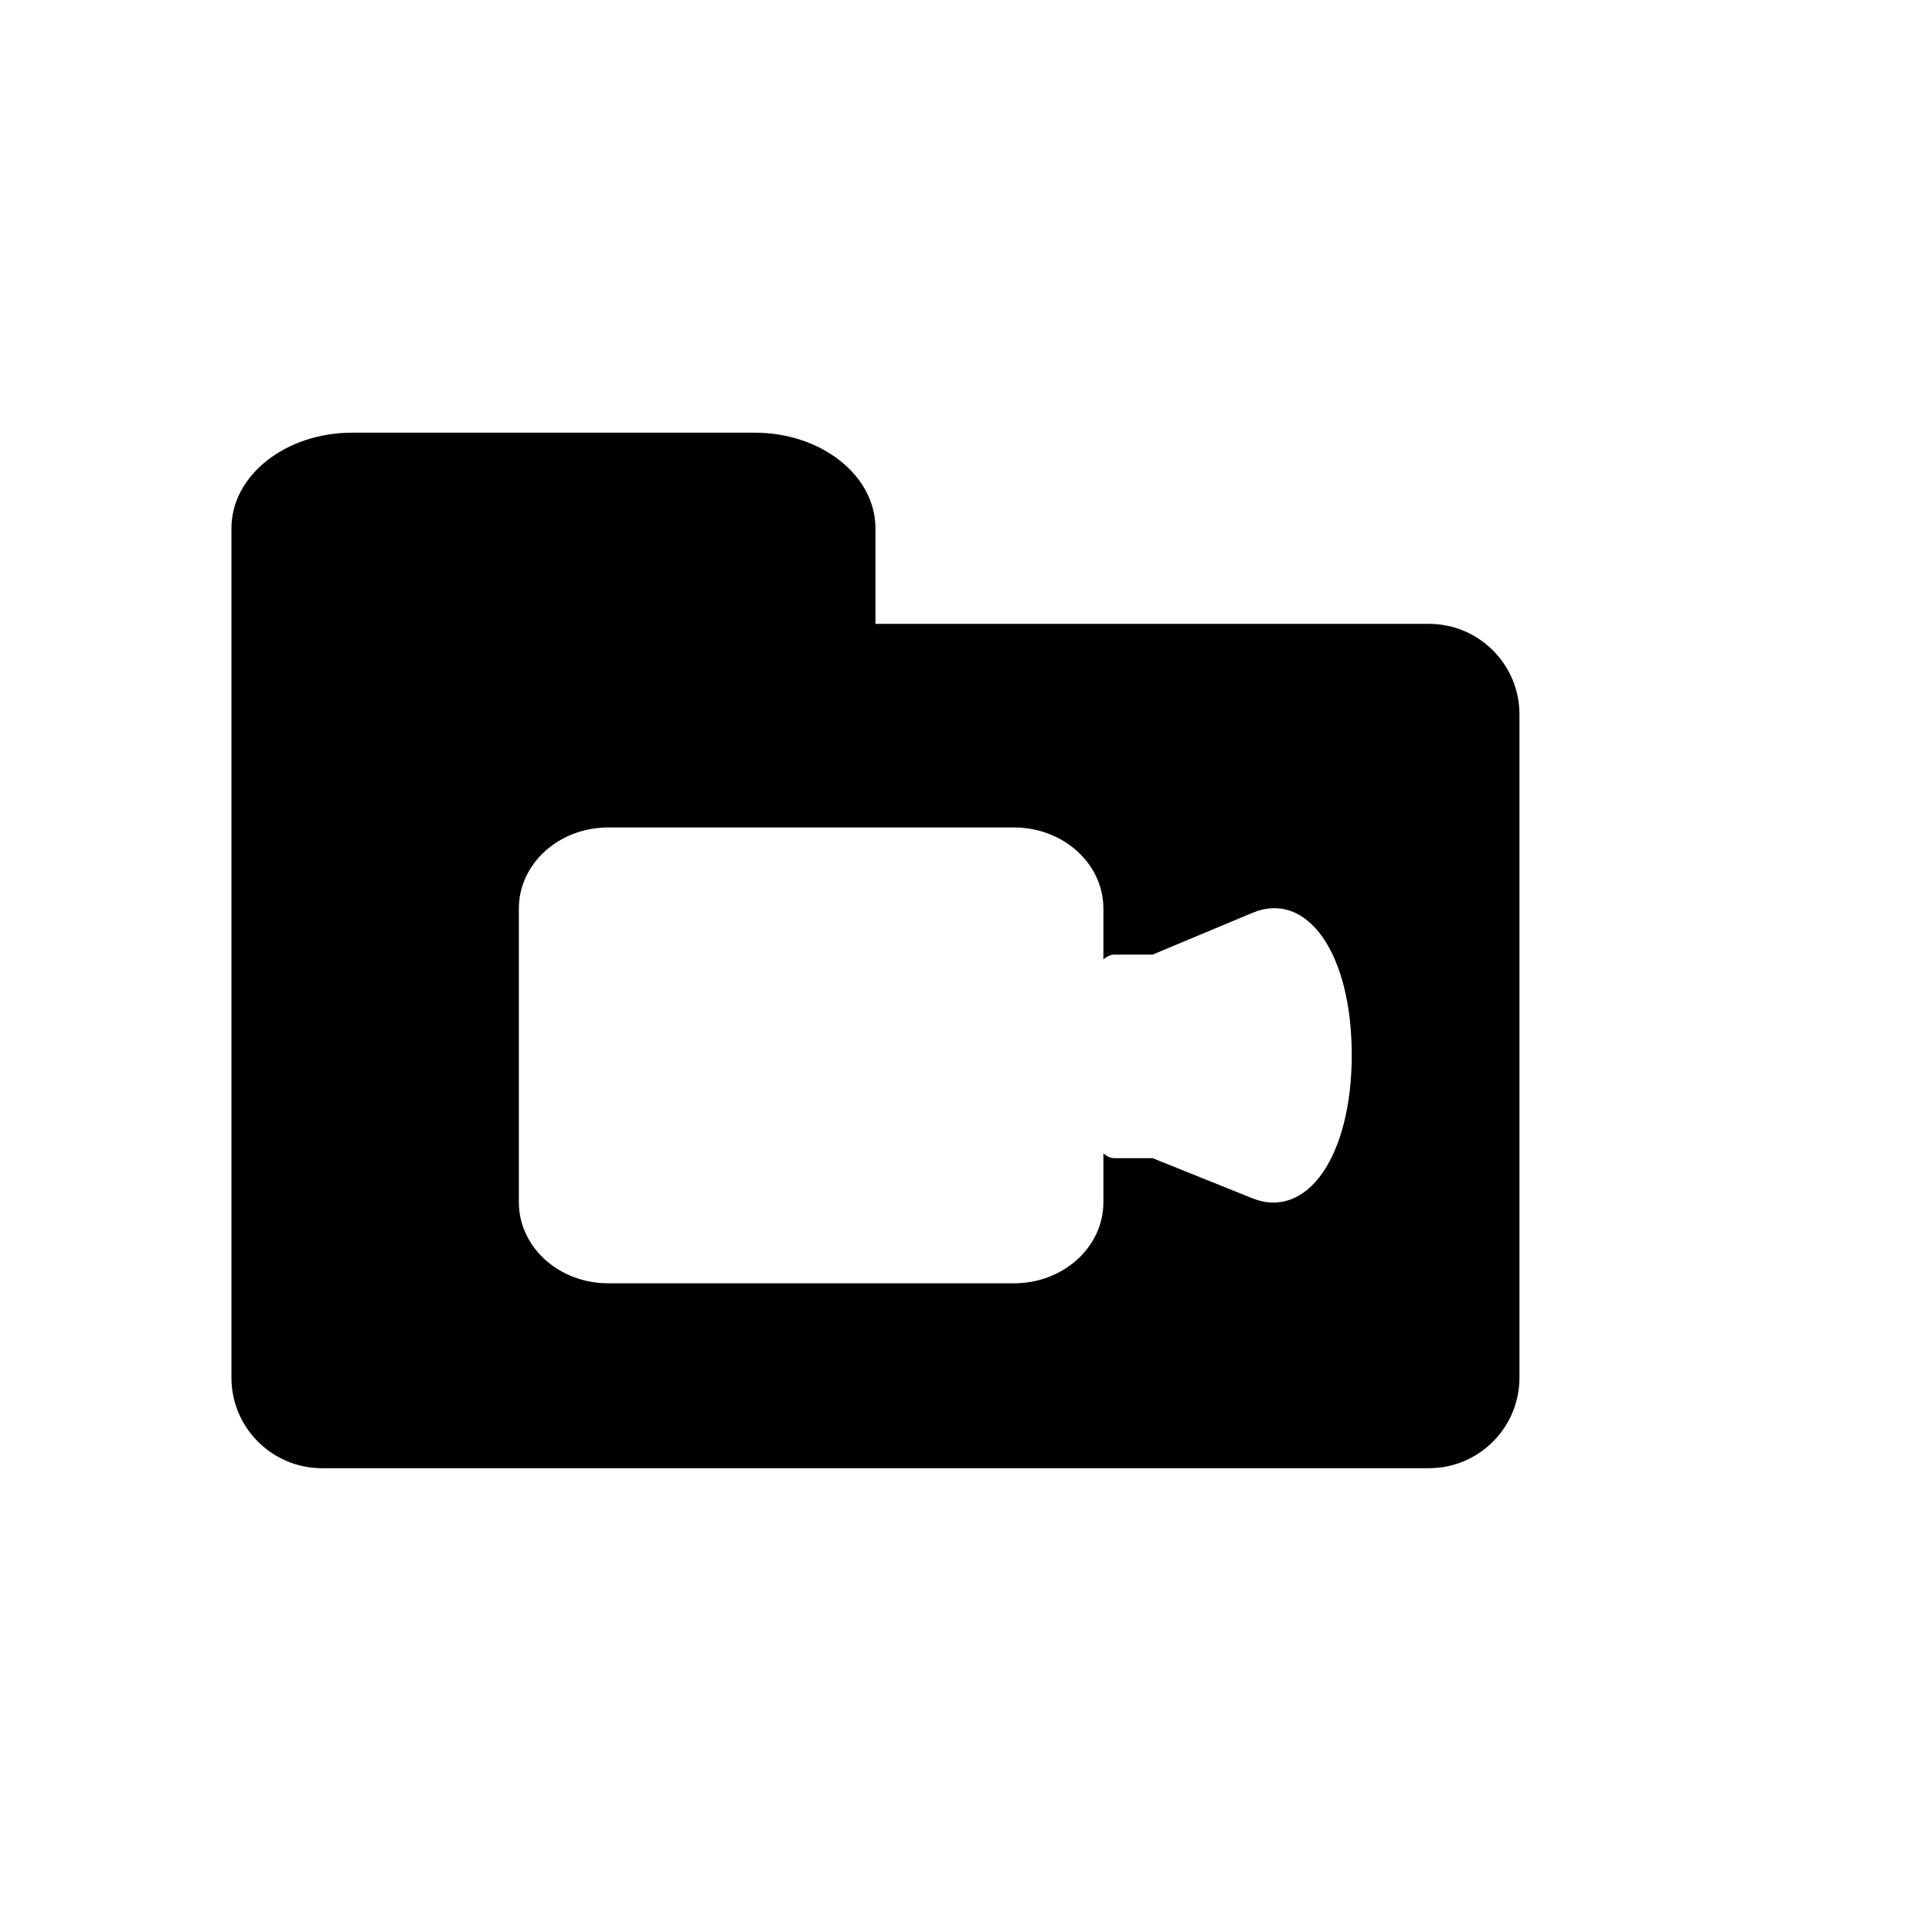 <?xml version="1.0" encoding="iso-8859-1"?>
<!-- Generator: Adobe Illustrator 17.0.0, SVG Export Plug-In . SVG Version: 6.00 Build 0)  -->
<!DOCTYPE svg PUBLIC "-//W3C//DTD SVG 1.1//EN" "http://www.w3.org/Graphics/SVG/1.1/DTD/svg11.dtd">
<svg version="1.1" id="Capa_1" xmlns="http://www.w3.org/2000/svg" xmlns:xlink="http://www.w3.org/1999/xlink" x="0px" y="0px"
	 width="64px" height="64px" viewBox="0 0 64 64" style="enable-background:new 0 0 64 64;" xml:space="preserve">
<g>
	<path d="M47.334,48.636c1.657,0,3-1.343,3-3v-21.97c0-1.657-1.343-3-3-3H29c0,0,0-1.418,0-3.166c0-1.749-1.791-3.167-4-3.167
		H11.667c-2.209,0-4,1.418-4,3.167v3.166v24.97c0,1.657,1.343,3,3,3H47.334z M17.188,30.094c0-1.482,1.324-2.683,2.959-2.683h13.444
		c1.634,0,2.96,1.201,2.96,2.683v1.684c0.116-0.092,0.235-0.156,0.362-0.156c0.703,0,1.27,0,1.27,0l3.297-1.379
		c1.824-0.768,3.298,1.34,3.298,4.699c0,3.356-1.474,5.482-3.298,4.75c-1.822-0.732-3.297-1.326-3.297-1.326h-1.27
		c-0.127,0-0.246-0.064-0.362-0.156v1.619c0,1.48-1.326,2.682-2.96,2.682h-7.945h-5.102h-0.397c-1.635,0-2.959-1.201-2.959-2.682
		V30.094z"/>
</g>
</svg>

